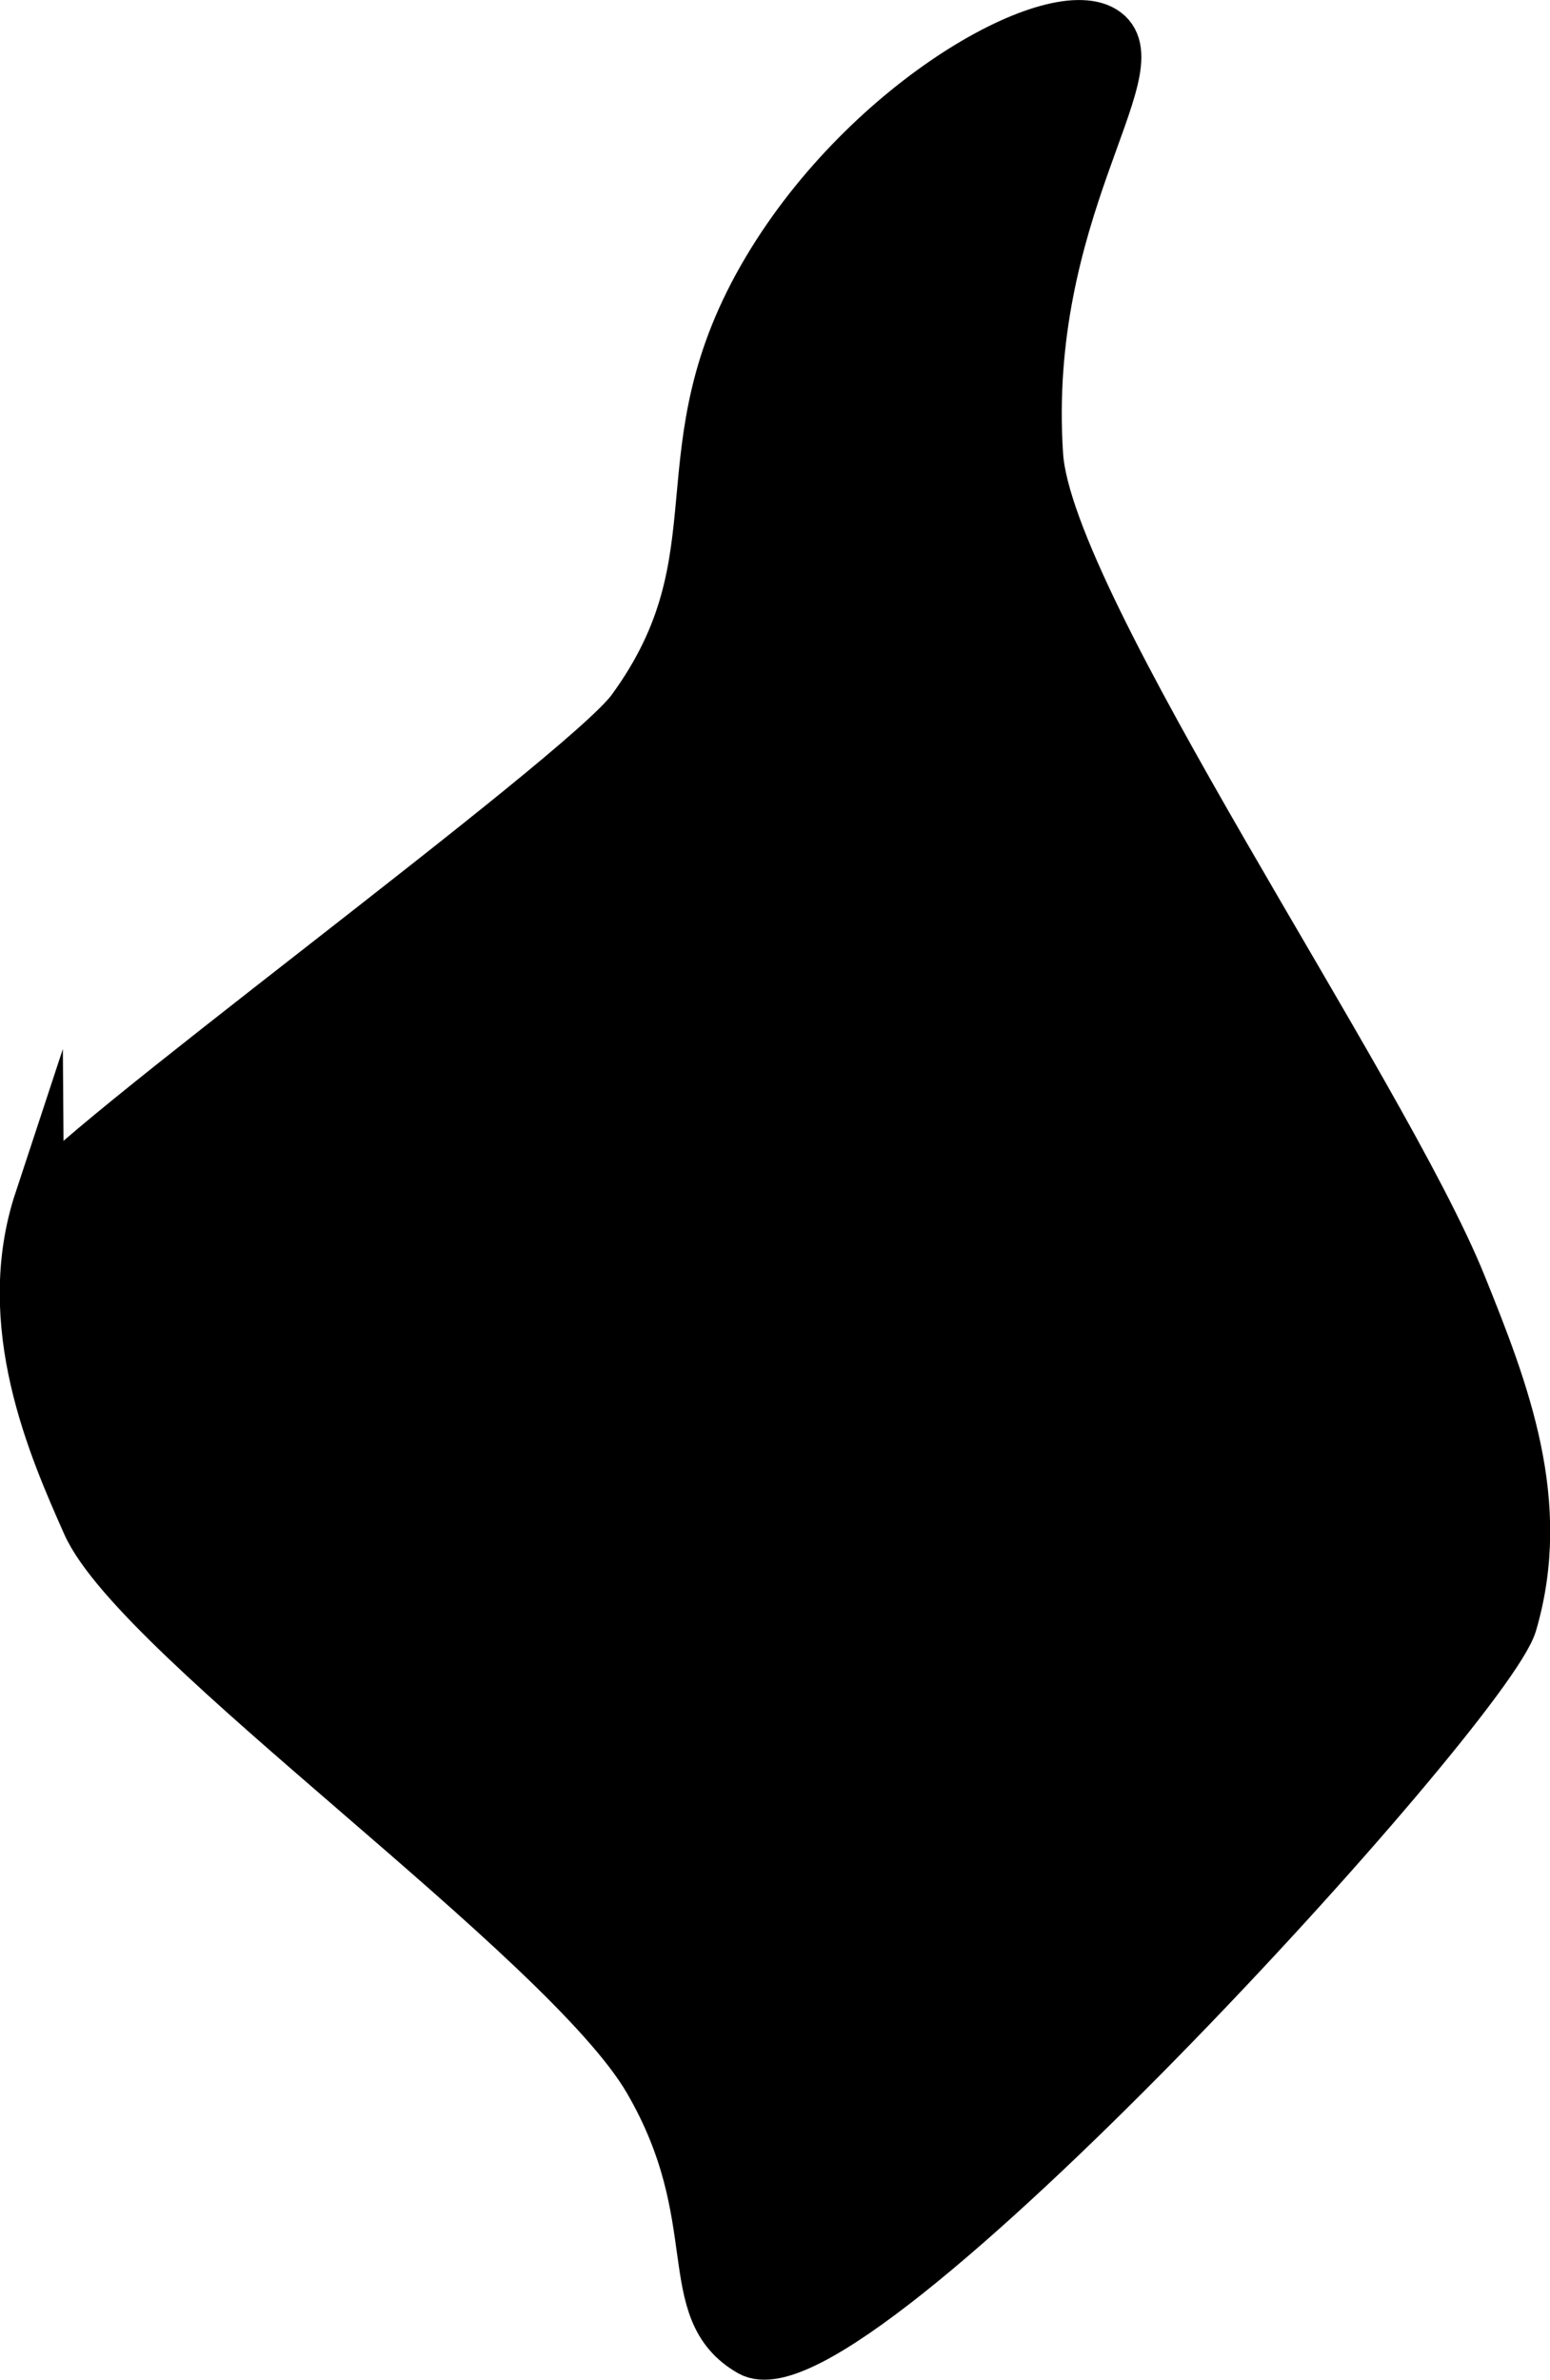 <?xml version="1.0" encoding="UTF-8"?>
<svg xmlns="http://www.w3.org/2000/svg"
     version="1.1"
     width="1.65mm"
     height="2.534mm"
     viewBox="0 0 4.677 7.182">
   <defs>
      <style type="text/css"><![CDATA[
      .b {
        stroke: #000;
        stroke-miterlimit: 10;
        stroke-width: .15px;
      }
    ]]></style>
   </defs>
   <path class="b"
         d="M.118,3.623c.037-.112,1.64-1.279,1.788-1.482,.34-.466,.082-.778,.409-1.328C2.62,.3,3.191-.014,3.337,.097c.145,.11-.253,.544-.204,1.277,.031,.456,1.039,1.913,1.277,2.503,.13,.322,.26,.657,.153,1.022-.073,.252-1.998,2.368-2.299,2.197-.221-.126-.066-.402-.307-.817-.25-.433-1.54-1.331-1.695-1.681-.102-.23-.267-.603-.144-.976Z"/>
</svg>
